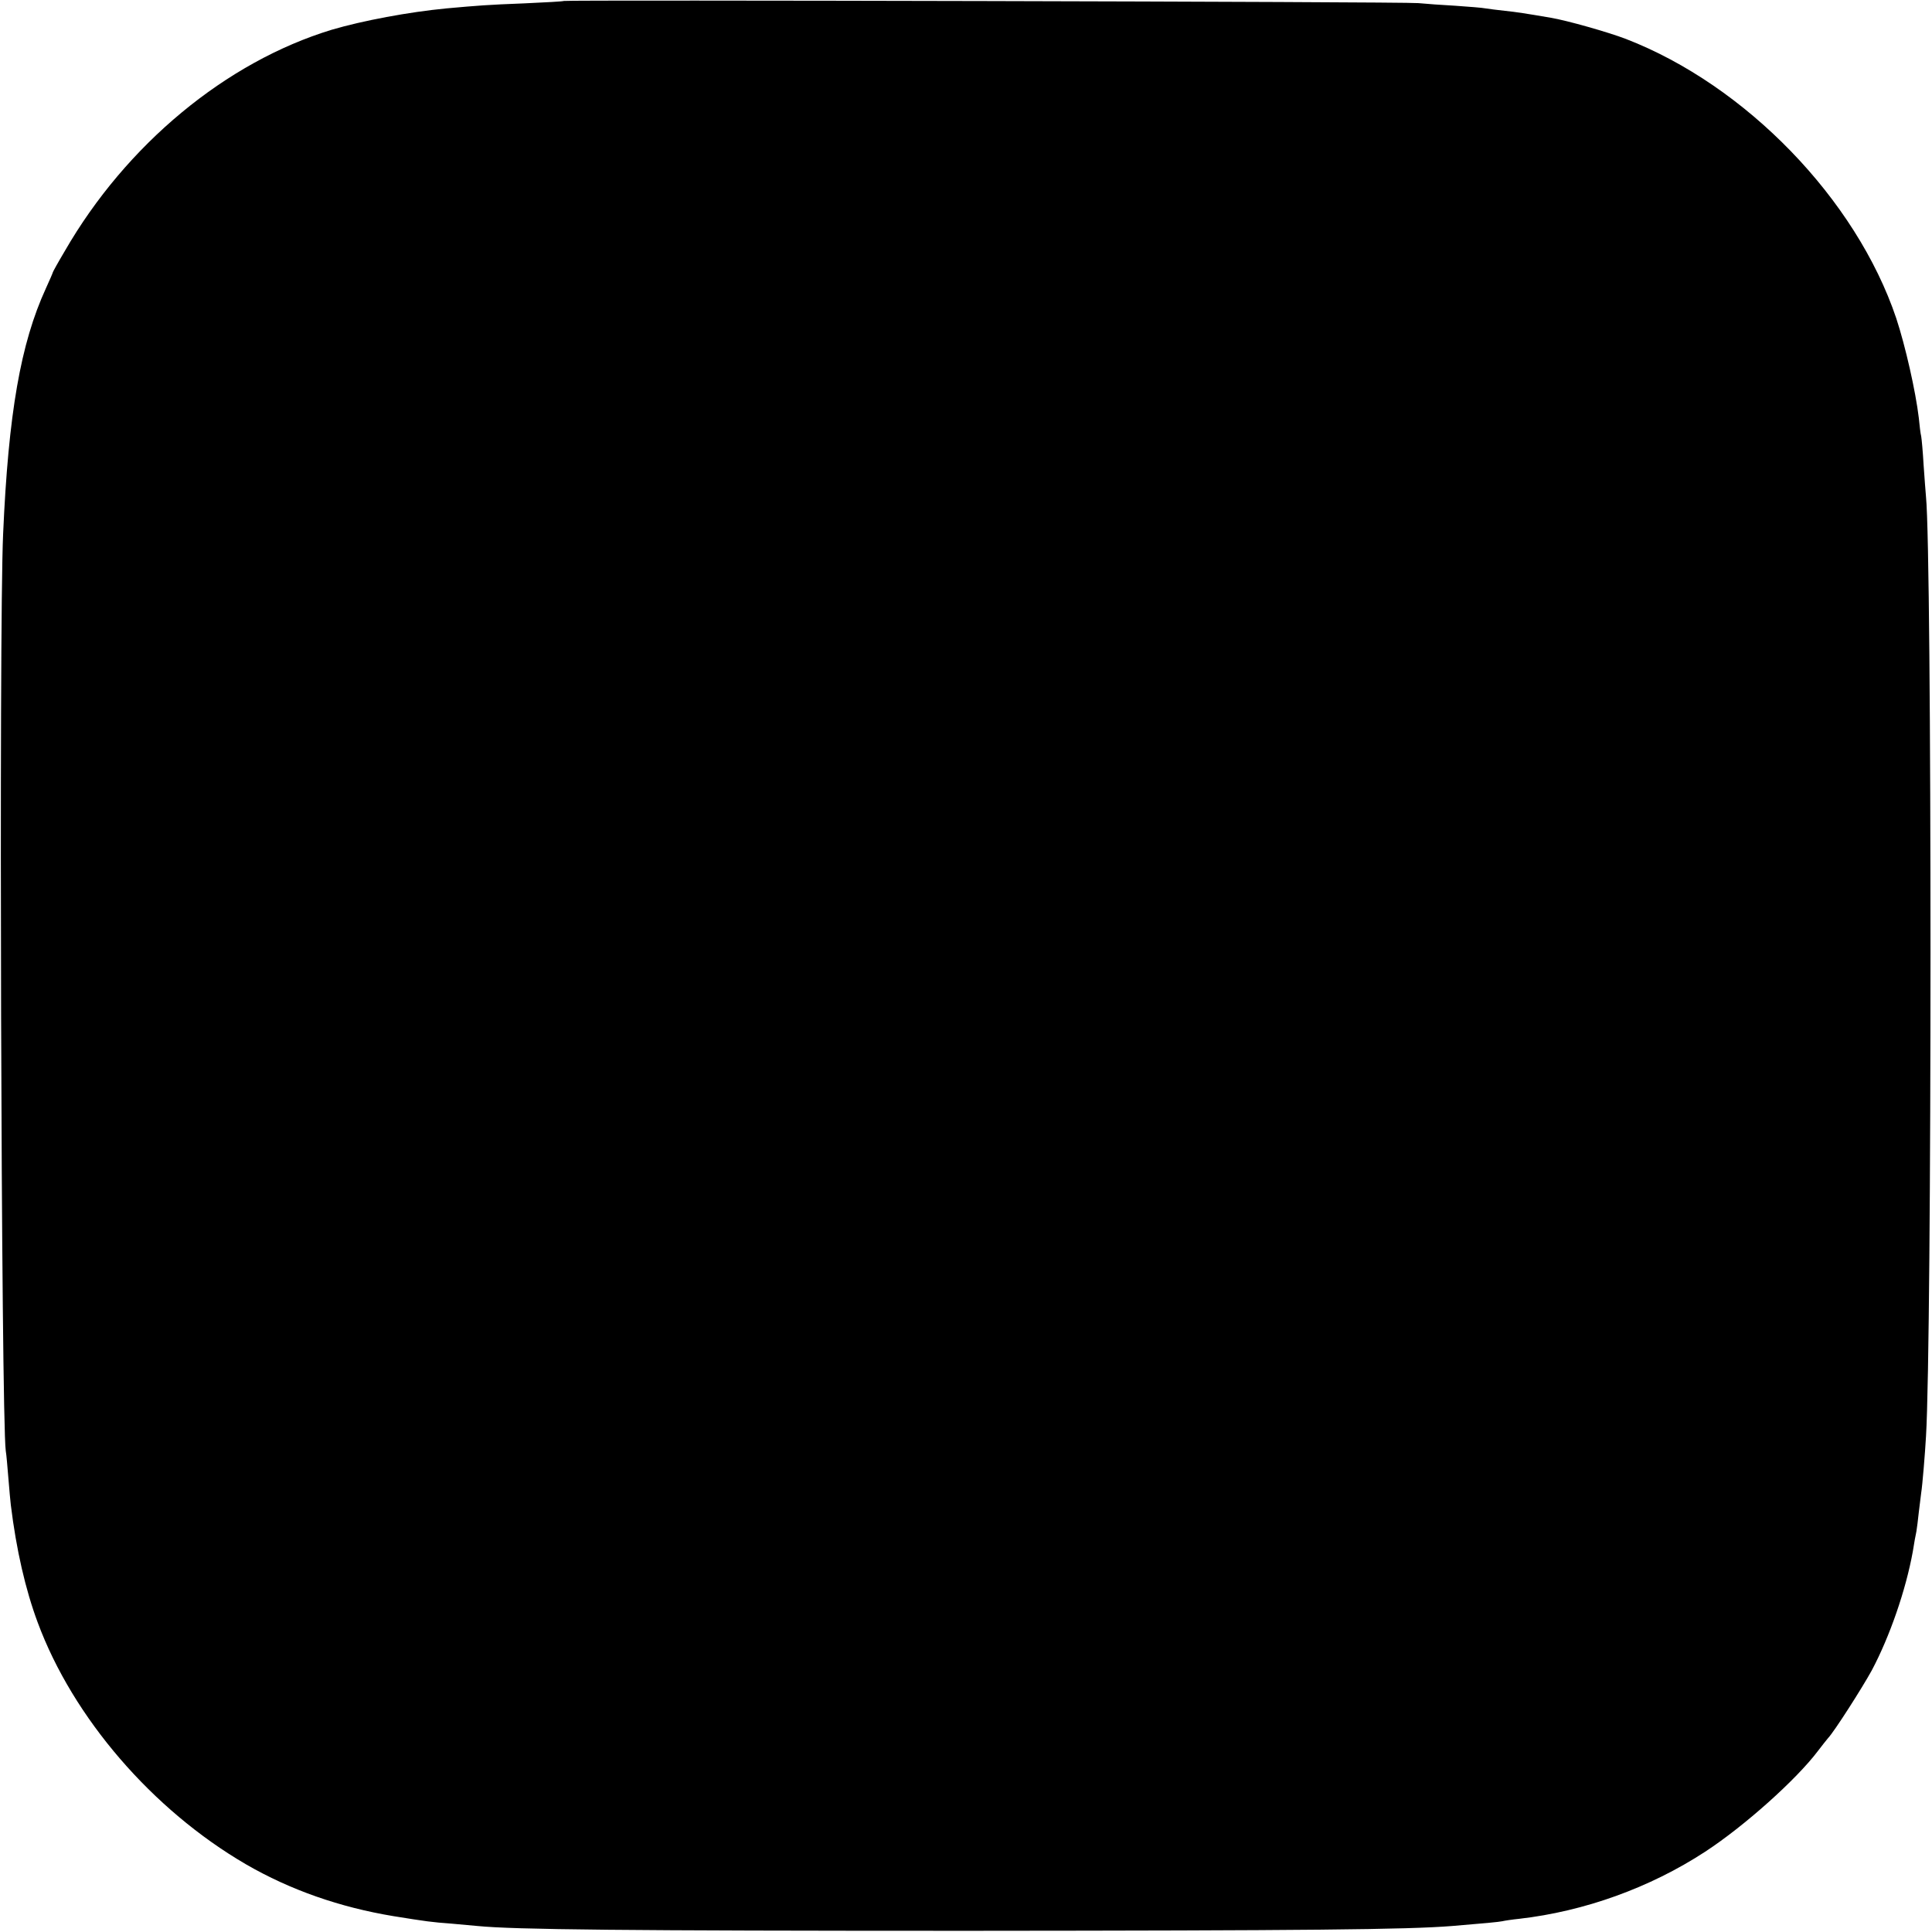 <?xml version="1.0" standalone="no"?>
<!DOCTYPE svg PUBLIC "-//W3C//DTD SVG 20010904//EN"
 "http://www.w3.org/TR/2001/REC-SVG-20010904/DTD/svg10.dtd">
<svg version="1.0" xmlns="http://www.w3.org/2000/svg"
 width="805pt" height="805pt" viewBox="0 0 805 805"
 preserveAspectRatio="xMidYMid meet">
<g transform="translate(0,805) scale(0.1,-0.1)"
fill="#000000" stroke="none">
<path d="M2349 8046 c-2 -2 -76 -6 -164 -10 -156 -6 -191 -9 -325 -21 -157
-15 -349 -51 -478 -89 -440 -134 -856 -478 -1112 -922 -28 -47 -50 -87 -50
-89 0 -2 -13 -32 -29 -67 -105 -229 -156 -520 -178 -1023 -18 -393 -8 -3683
11 -3820 3 -16 7 -68 11 -115 4 -47 8 -96 10 -110 23 -188 61 -353 112 -490
147 -397 478 -781 868 -1008 185 -107 391 -179 615 -216 137 -22 158 -25 240
-31 41 -4 91 -8 110 -10 152 -15 612 -20 2040 -20 1413 1 1834 5 2020 20 135
11 197 17 210 20 8 2 40 7 70 10 271 31 544 129 774 279 164 107 382 302 472
422 16 21 35 45 41 52 25 26 142 209 182 282 75 141 142 335 171 495 5 33 12
71 15 84 2 13 7 49 10 80 4 31 8 67 10 81 5 30 16 164 20 235 25 409 25 3667
0 3915 -2 19 -6 79 -10 133 -3 54 -8 108 -10 119 -3 11 -7 46 -10 77 -13 110
-56 300 -94 415 -167 496 -627 971 -1127 1164 -73 28 -246 77 -312 88 -105 18
-144 24 -192 29 -30 3 -66 8 -80 10 -14 3 -70 7 -125 11 -55 3 -125 8 -155 11
-60 6 -3555 14 -3561 9z"/>
</g>
</svg>
